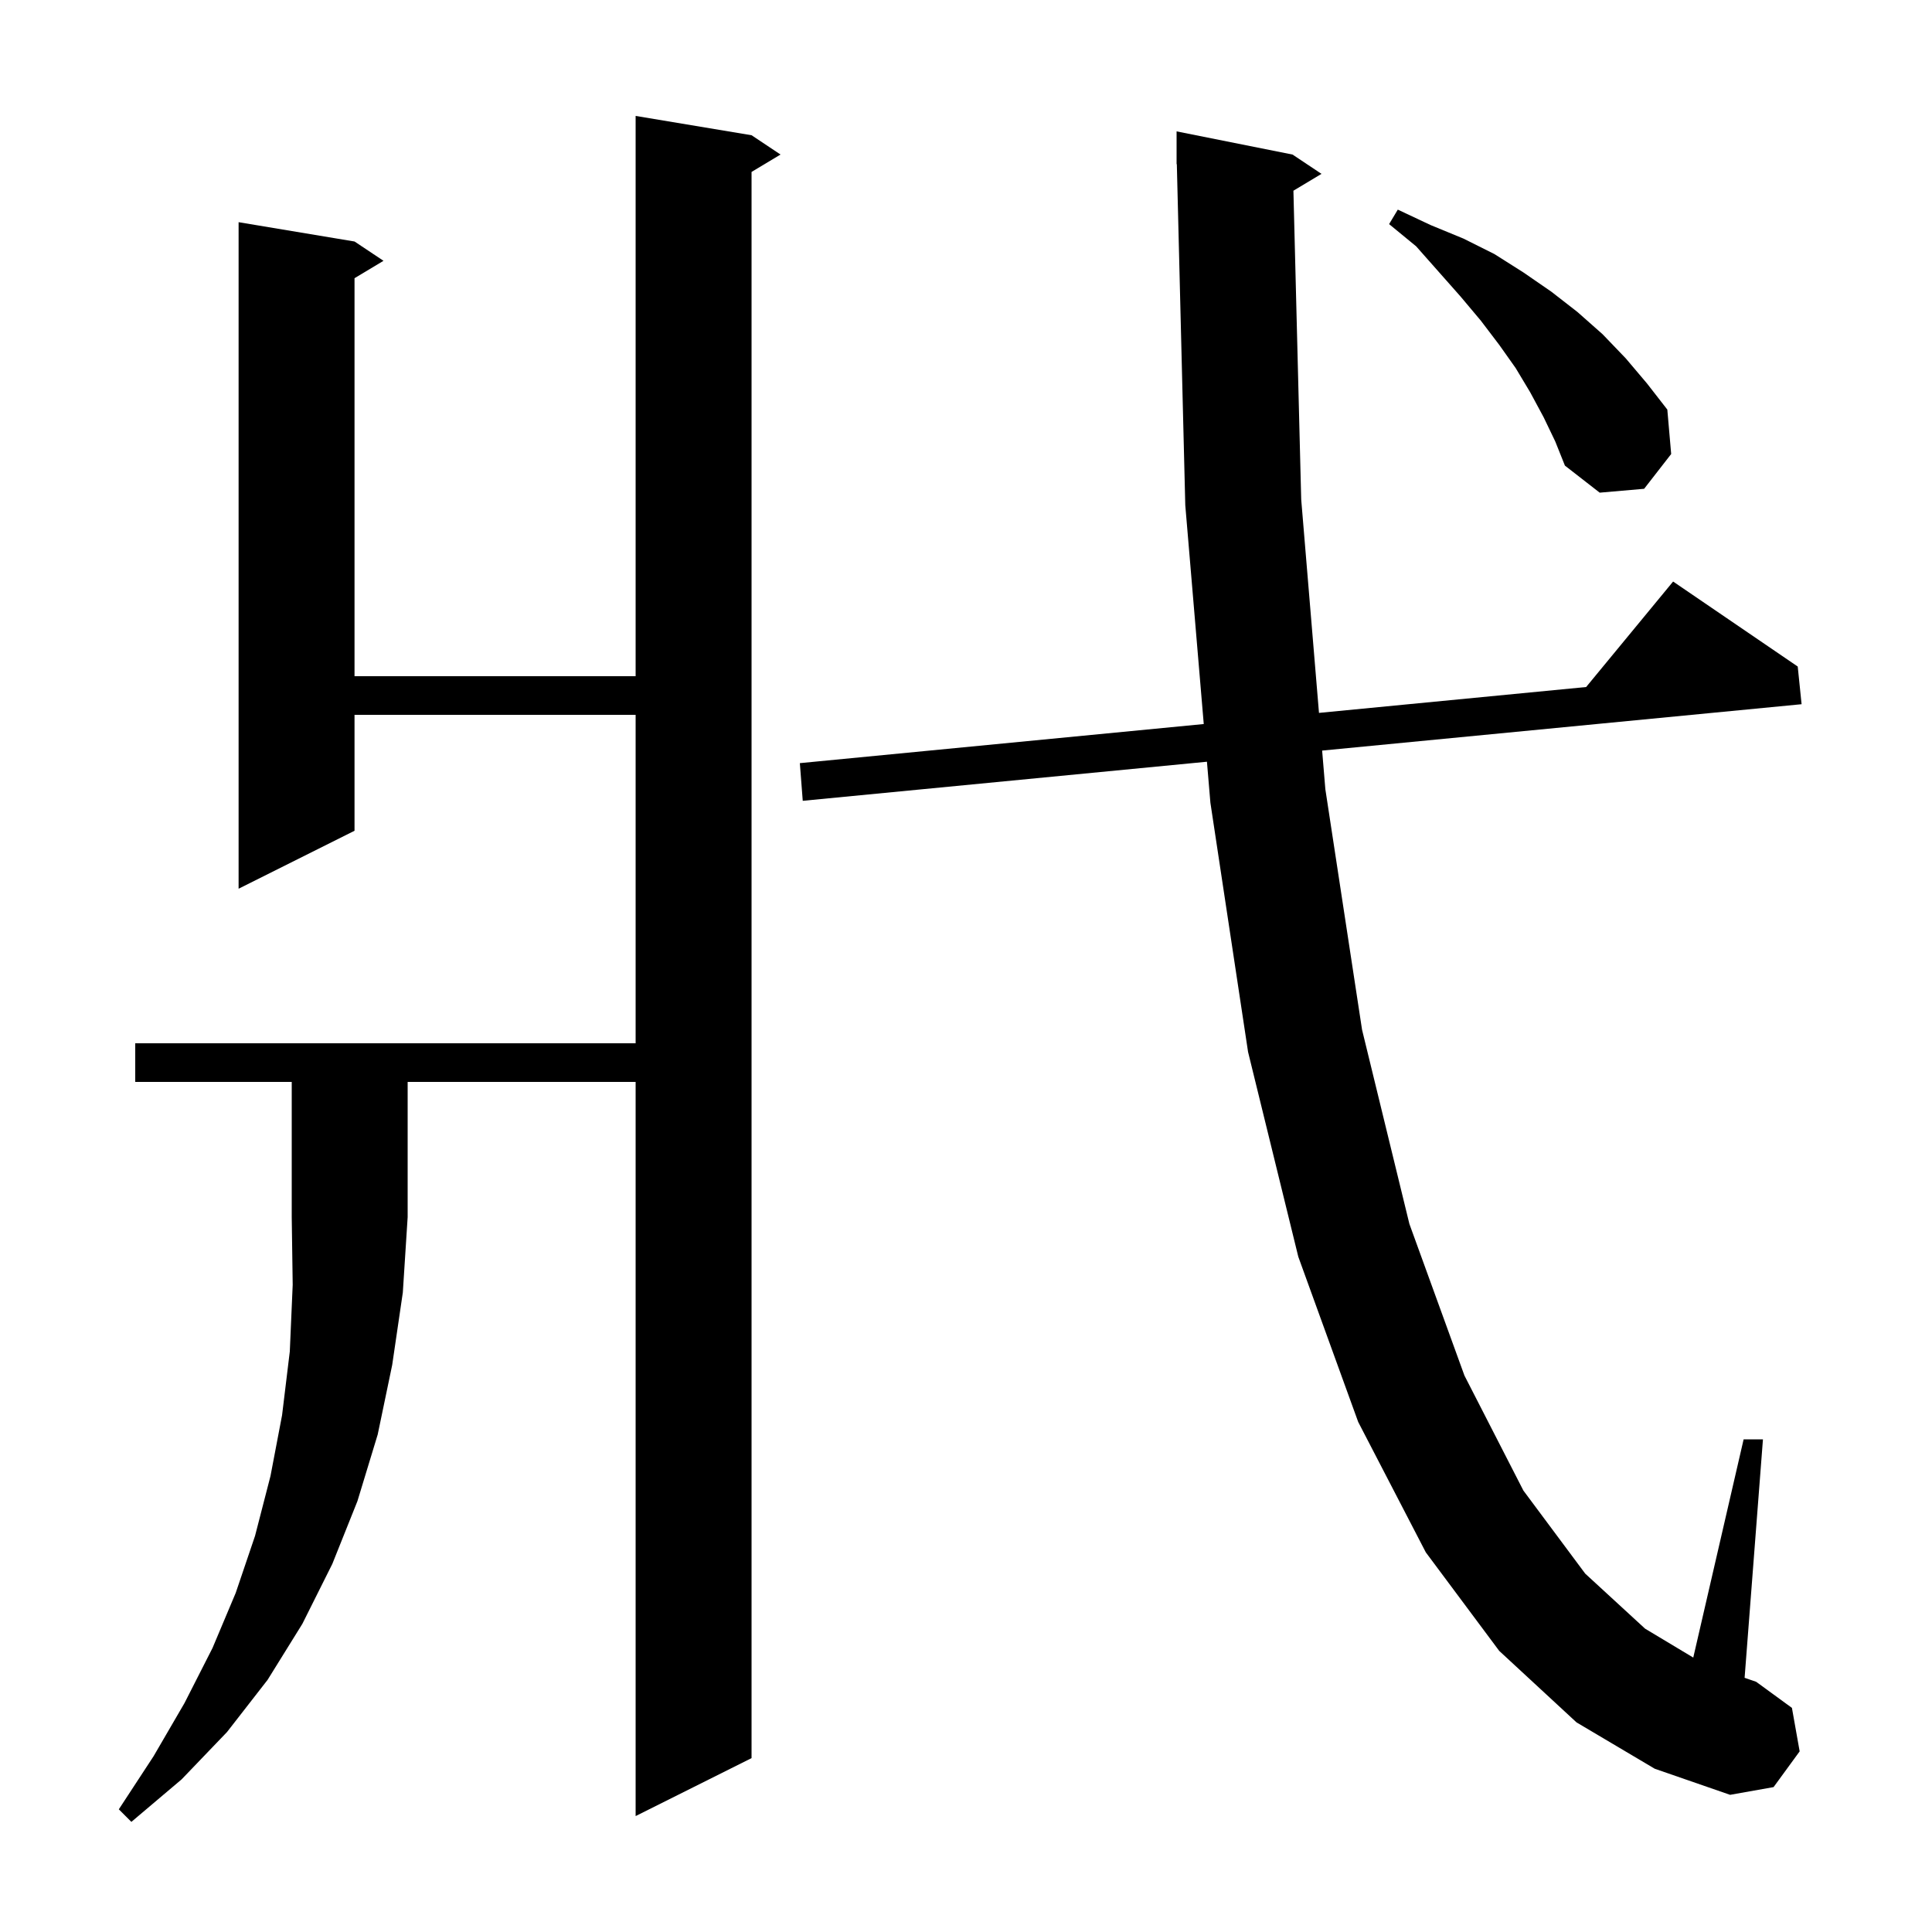 <svg xmlns="http://www.w3.org/2000/svg" xmlns:xlink="http://www.w3.org/1999/xlink" version="1.1" baseProfile="full" viewBox="0 0 200 200" width="200" height="200">
<g fill="black">
<path d="M 14.0 112.0 L 14.0 108.0 L 65.8 108.0 L 65.8 74.0 L 36.7 74.0 L 36.7 86.0 L 24.7 92.0 L 24.7 23.0 L 36.7 25.0 L 39.7 27.0 L 36.7 28.8 L 36.7 70.0 L 65.8 70.0 L 65.8 12.0 L 77.8 14.0 L 80.8 16.0 L 77.8 17.8 L 77.8 182.0 L 65.8 188.0 L 65.8 112.0 L 42.2 112.0 L 42.2 126.0 L 41.7 133.8 L 40.6 141.3 L 39.1 148.5 L 37.0 155.4 L 34.4 161.9 L 31.3 168.1 L 27.7 173.9 L 23.5 179.3 L 18.8 184.2 L 13.6 188.6 L 12.3 187.3 L 15.9 181.8 L 19.1 176.3 L 22.0 170.6 L 24.4 164.9 L 26.4 159.0 L 28.0 152.8 L 29.2 146.5 L 30.0 139.9 L 30.3 133.0 L 30.2 126.0 L 30.2 112.0 Z M 133.894 19.743 L 134.7 51.7 L 136.541 73.798 L 164.197 71.12 L 173.2 60.2 L 186.1 69.0 L 186.5 72.9 L 136.867 77.7 L 137.2 81.7 L 141.0 106.6 L 145.9 126.7 L 151.6 142.4 L 157.7 154.3 L 164.1 162.9 L 170.3 168.6 L 175.286 171.592 L 180.5 149.0 L 182.5 149.0 L 180.601 173.686 L 181.8 174.1 L 185.5 176.8 L 186.3 181.3 L 183.6 185.0 L 179.1 185.8 L 171.3 183.1 L 163.2 178.3 L 155.2 170.9 L 147.6 160.7 L 140.6 147.2 L 134.4 130.1 L 129.2 108.9 L 125.3 83.1 L 124.942 78.853 L 83.1 82.9 L 82.8 79.0 L 124.612 74.952 L 122.7 52.3 L 121.825 16.998 L 121.8 17.0 L 121.8 13.6 L 133.8 16.0 L 136.8 18.0 Z M 159.8 43.2 L 158.4 40.6 L 156.9 38.1 L 155.2 35.7 L 153.3 33.2 L 151.2 30.7 L 146.6 25.5 L 143.8 23.2 L 144.7 21.7 L 148.1 23.3 L 151.5 24.7 L 154.7 26.3 L 157.7 28.2 L 160.6 30.2 L 163.3 32.3 L 165.9 34.6 L 168.3 37.1 L 170.5 39.7 L 172.6 42.4 L 173.0 47.0 L 170.2 50.6 L 165.6 51.0 L 162.0 48.2 L 161.0 45.7 Z " />
</g>
</svg>
